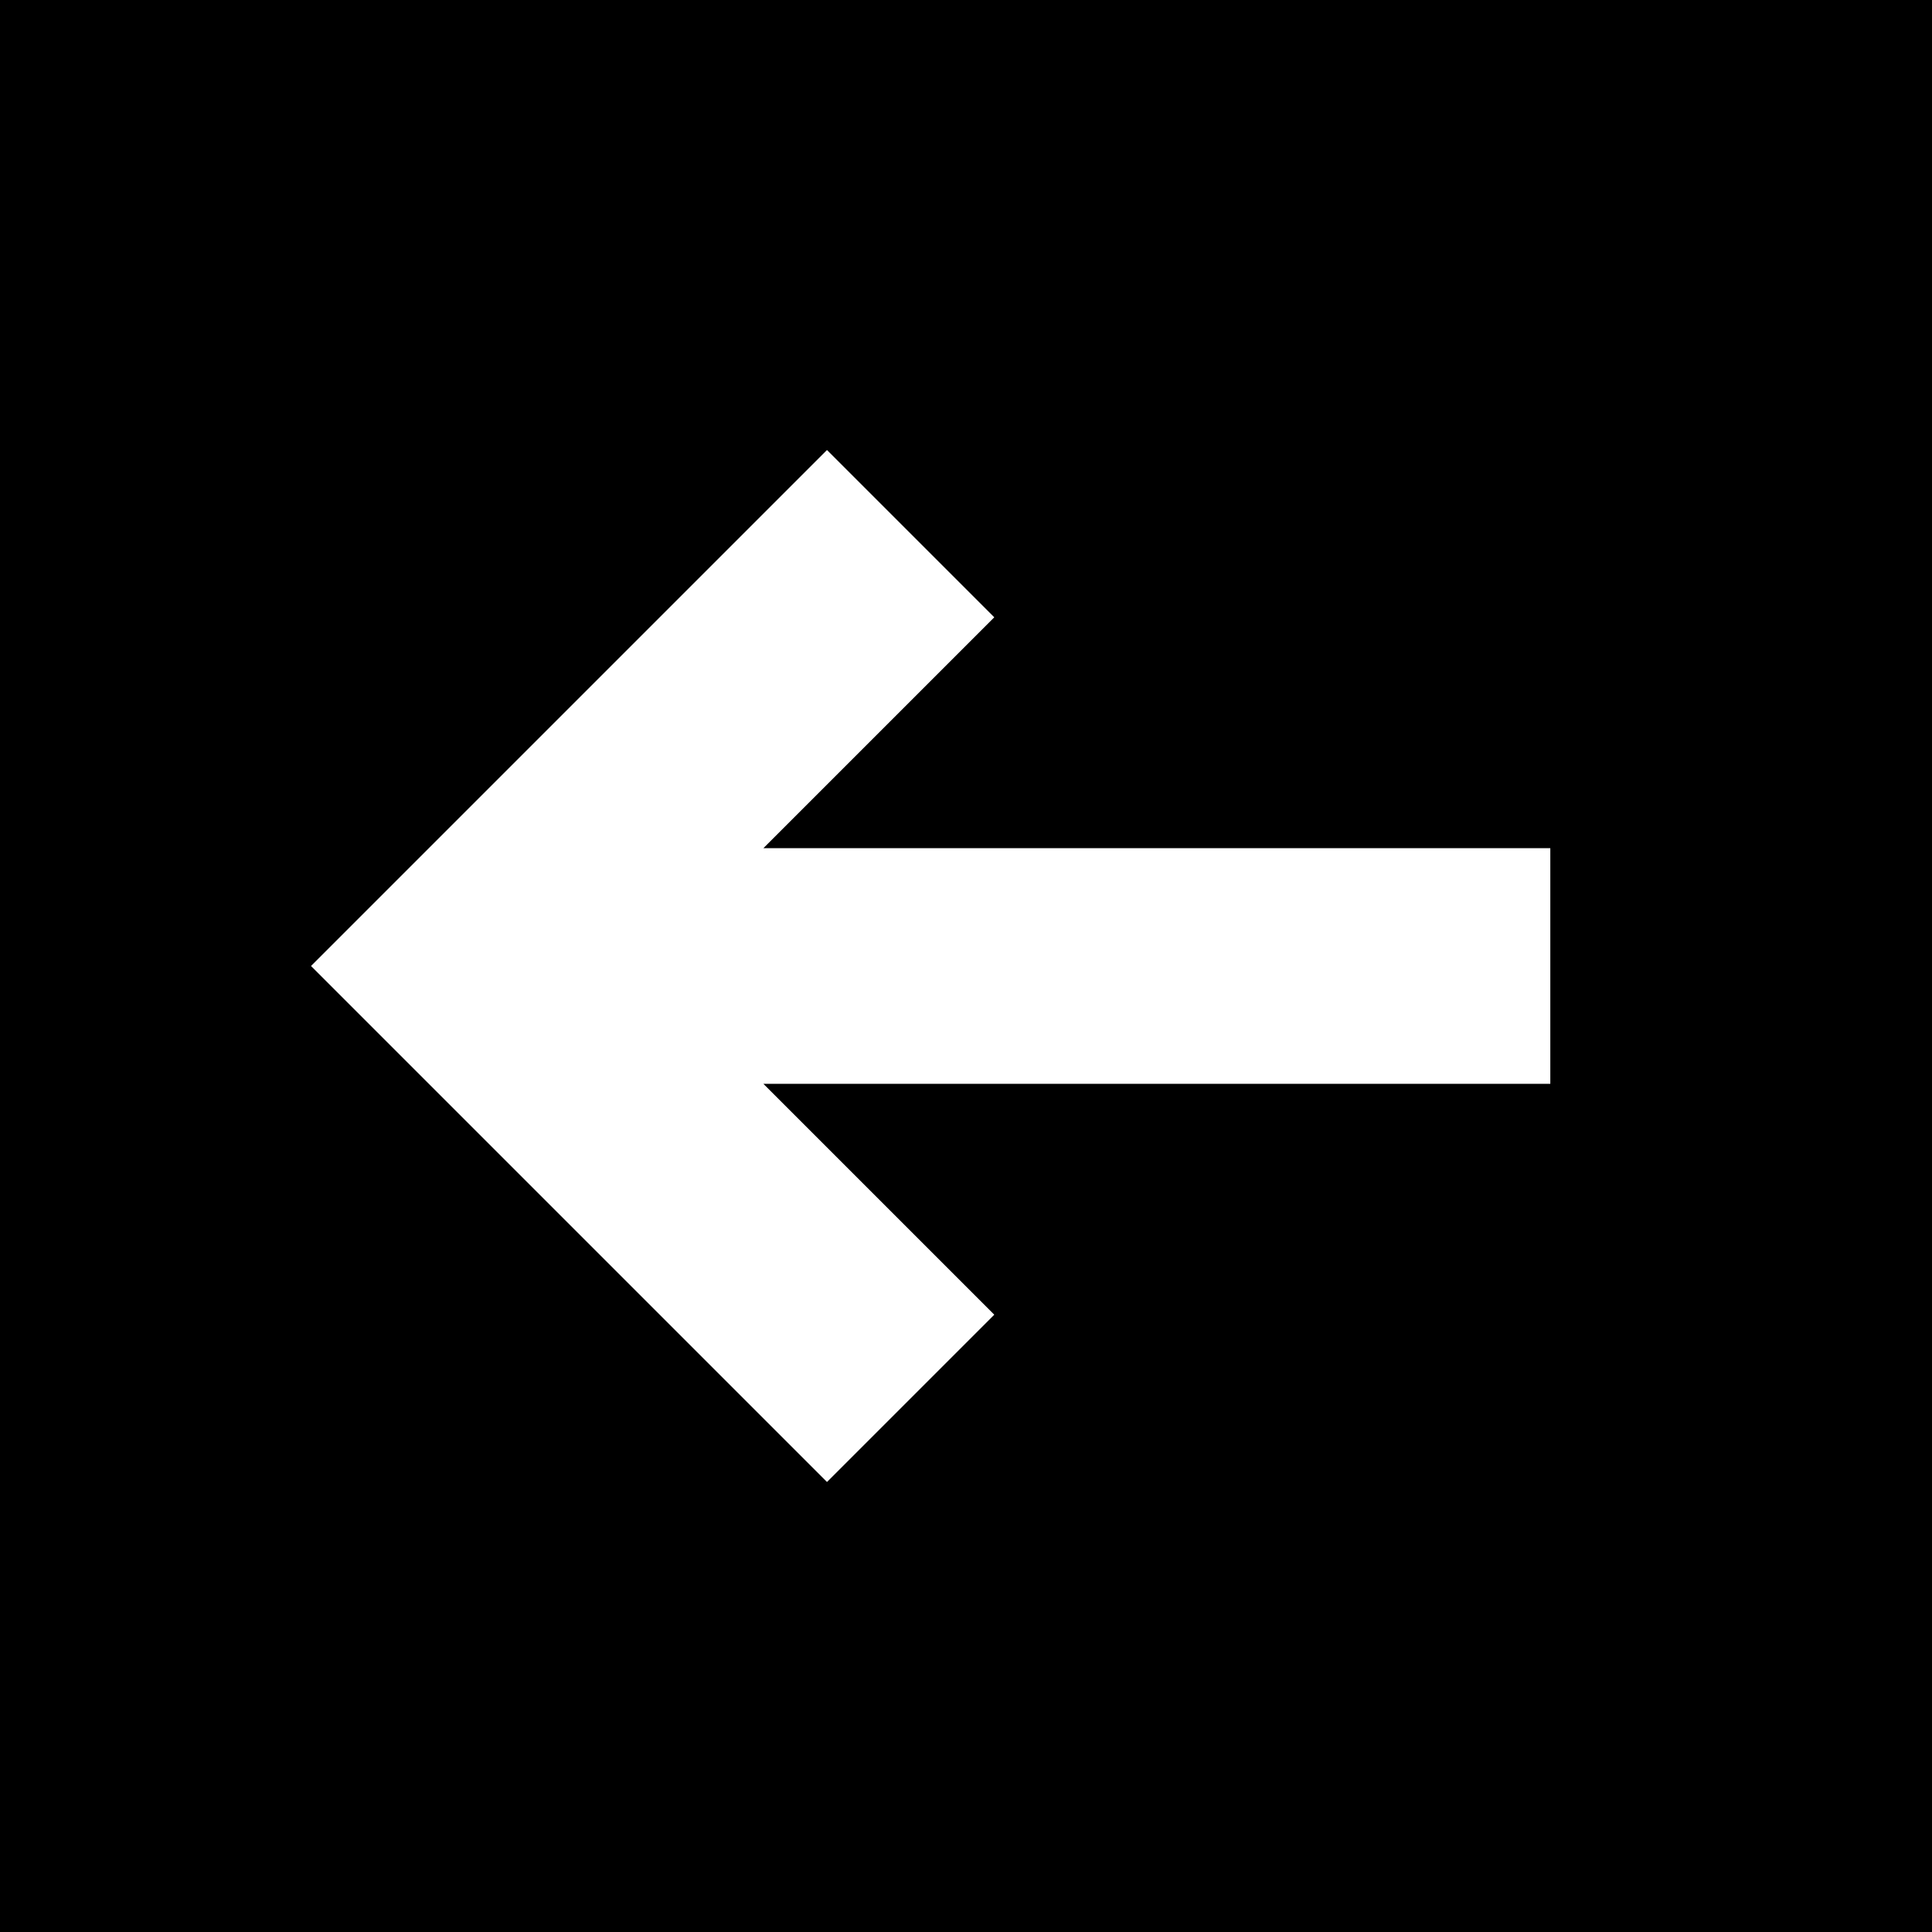 <?xml version="1.0" encoding="utf-8"?>
<!-- Generator: Adobe Illustrator 27.0.0, SVG Export Plug-In . SVG Version: 6.00 Build 0)  -->
<svg version="1.1" id="Livello_1" xmlns="http://www.w3.org/2000/svg" xmlns:xlink="http://www.w3.org/1999/xlink" x="0px" y="0px"
	 viewBox="0 0 82 82" style="enable-background:new 0 0 82 82;" xml:space="preserve">
<style type="text/css">
	.st0{fill:none;stroke:#FFFFFF;stroke-width:10;stroke-miterlimit:10;}
</style>
<path d="M0,0v82h82V0H0z M65.7,46H32.4l9.8,9.8l-7.1,7.1L13.2,41l21.9-21.9l7.1,7.1L32.4,36h33.4V46z"/>
</svg>
